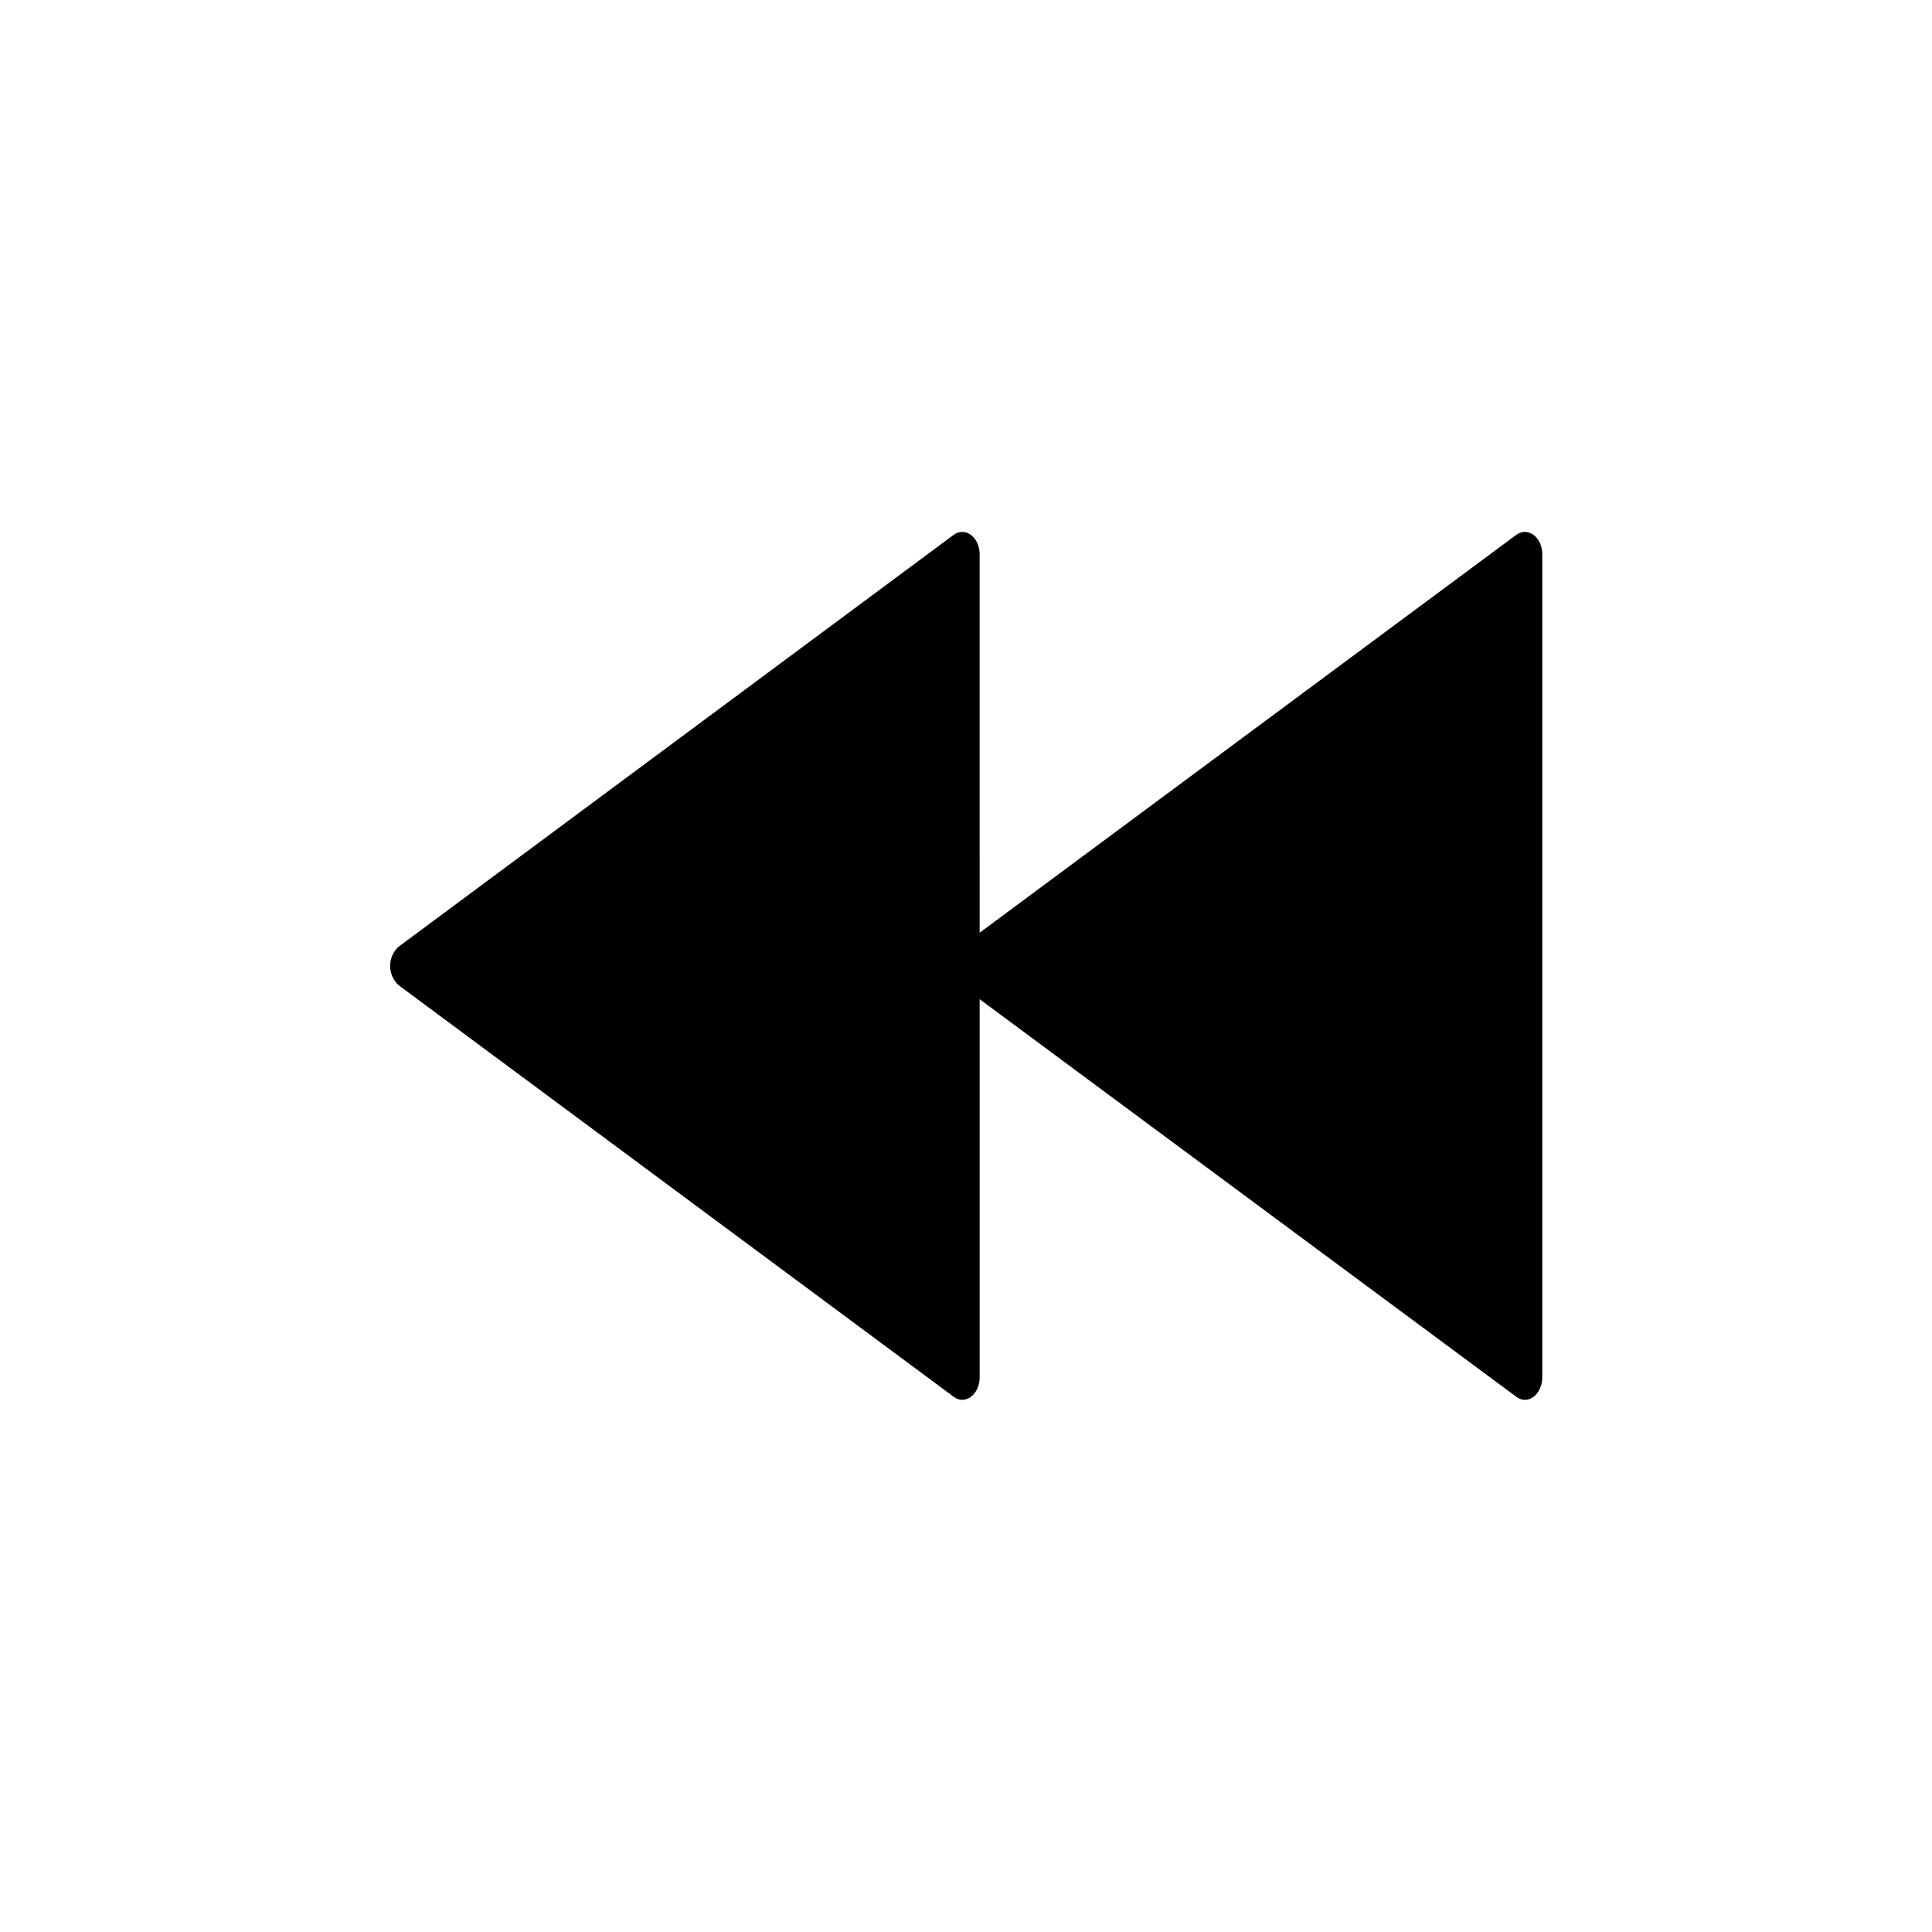 <?xml version="1.0" encoding="UTF-8"?>
<!-- Uploaded to: ICON Repo, www.iconrepo.com, Generator: ICON Repo Mixer Tools -->
<svg fill="#000000" width="800px" height="800px" version="1.1" viewBox="144 144 512 512" xmlns="http://www.w3.org/2000/svg">
 <path d="m249.64 394.88 147.05-109.11c3.07-2.281 6.926 0.551 6.926 5.117l0.004 100.29 142.17-105.41c3.07-2.281 6.926 0.551 6.926 5.117v218.13c0 4.566-3.856 7.477-6.926 5.117l-142.17-105.33v100.21c0 4.566-3.856 7.477-6.926 5.117l-147.05-109.03c-1.441-1.312-2.258-3.172-2.258-5.117 0-1.949 0.816-3.805 2.258-5.117z"/>
</svg>